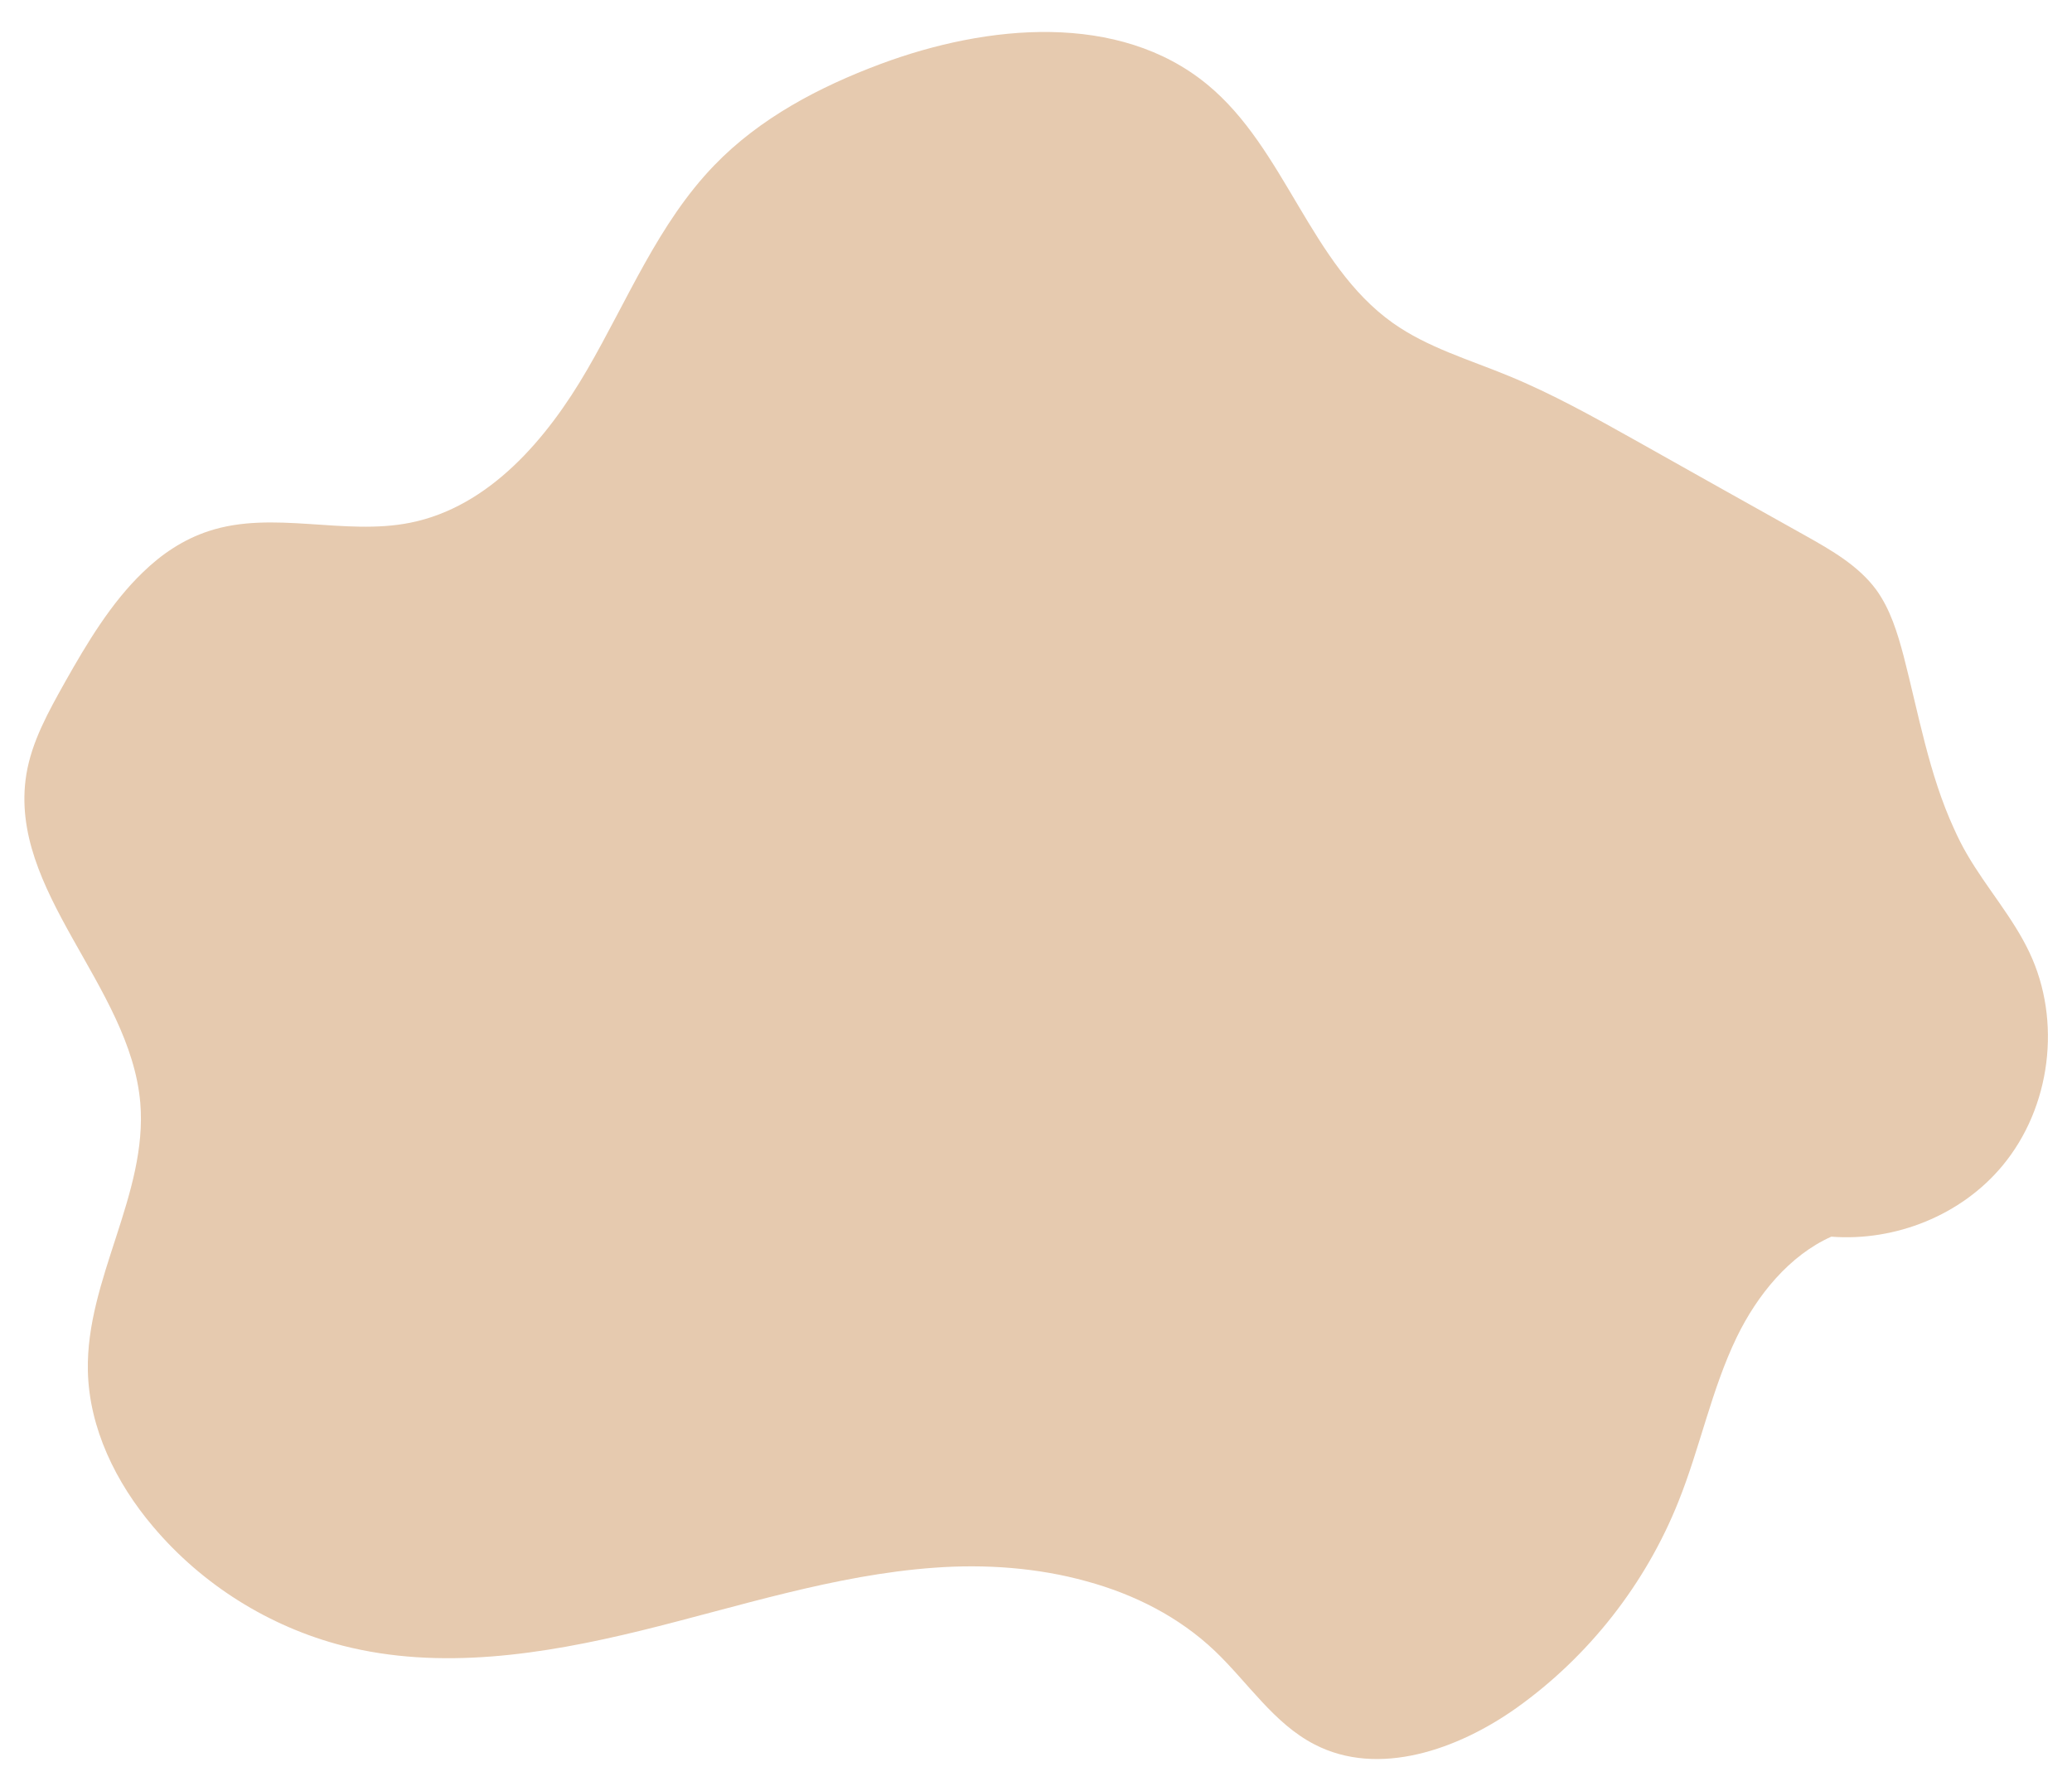 <?xml version="1.0" encoding="utf-8"?>
<!-- Generator: Adobe Illustrator 24.1.1, SVG Export Plug-In . SVG Version: 6.00 Build 0)  -->
<svg version="1.1" id="レイヤー_1" xmlns="http://www.w3.org/2000/svg" xmlns:xlink="http://www.w3.org/1999/xlink" x="0px"
	 y="0px" viewBox="0 0 841.9 727.8" style="enable-background:new 0 0 841.9 727.8;" xml:space="preserve">
<style type="text/css">
	.st0{fill:#E6CAAF;}
</style>
<g>
	<path class="st0" d="M10.7,314.7C3.1,362,52.9,400.5,57,448.1c3.1,37.1-22.1,71.7-21.3,108.9c0.5,23.3,11.4,45.5,26.5,63.3
		c19.9,23.6,47.2,40.7,77.1,48.4c39.5,10.1,81.3,3.6,121-6.1c39.6-9.7,78.8-22.7,119.5-25.6c20.5-1.5,41.8,0,61.6,5.5
		c19.5,5.3,37.7,14.5,52.3,28.4c13.4,12.8,23.9,29.4,40.4,37.9c26,13.5,58.3,2.1,82.2-14.9c29.3-20.9,52.4-50.4,65.7-83.8
		c8.8-21.9,13.4-45.5,23.7-66.8c8.3-17.1,21.4-33.2,38.4-40.8c26,2,52.9-8.7,69.6-28.9c19.6-23.6,24.1-58.8,10.9-86.6
		c-6.7-14.2-17.4-26.2-25.3-39.8c-2-3.4-3.8-7-5.4-10.6c-10.1-22-14.3-46.4-20.4-70c-2.5-9.4-5.4-19-11.1-26.9
		c-7.2-9.8-18.2-16.1-28.9-22.1c-23.1-12.9-46.1-25.8-69.2-38.8c-16.8-9.4-33.6-18.8-51.4-26.1c-16-6.6-32.9-11.5-47-21.5
		c-33.6-23.9-43.6-70.8-75.4-96.9c-35.9-29.5-89.2-24.5-132.7-8.3c-24.9,9.3-49.1,22-67.6,41.2c-22.7,23.5-35.2,54.8-51.6,83
		c-16.4,28.3-39.9,55.8-71.9,62.2c-26.9,5.4-55.8-5.2-81.9,3.4c-10.3,3.4-19.1,9.3-26.8,16.8C45.1,245,35.3,261.4,26.5,277
		C19.8,289,12.9,301.2,10.7,314.7z"/>
</g>
</svg>
